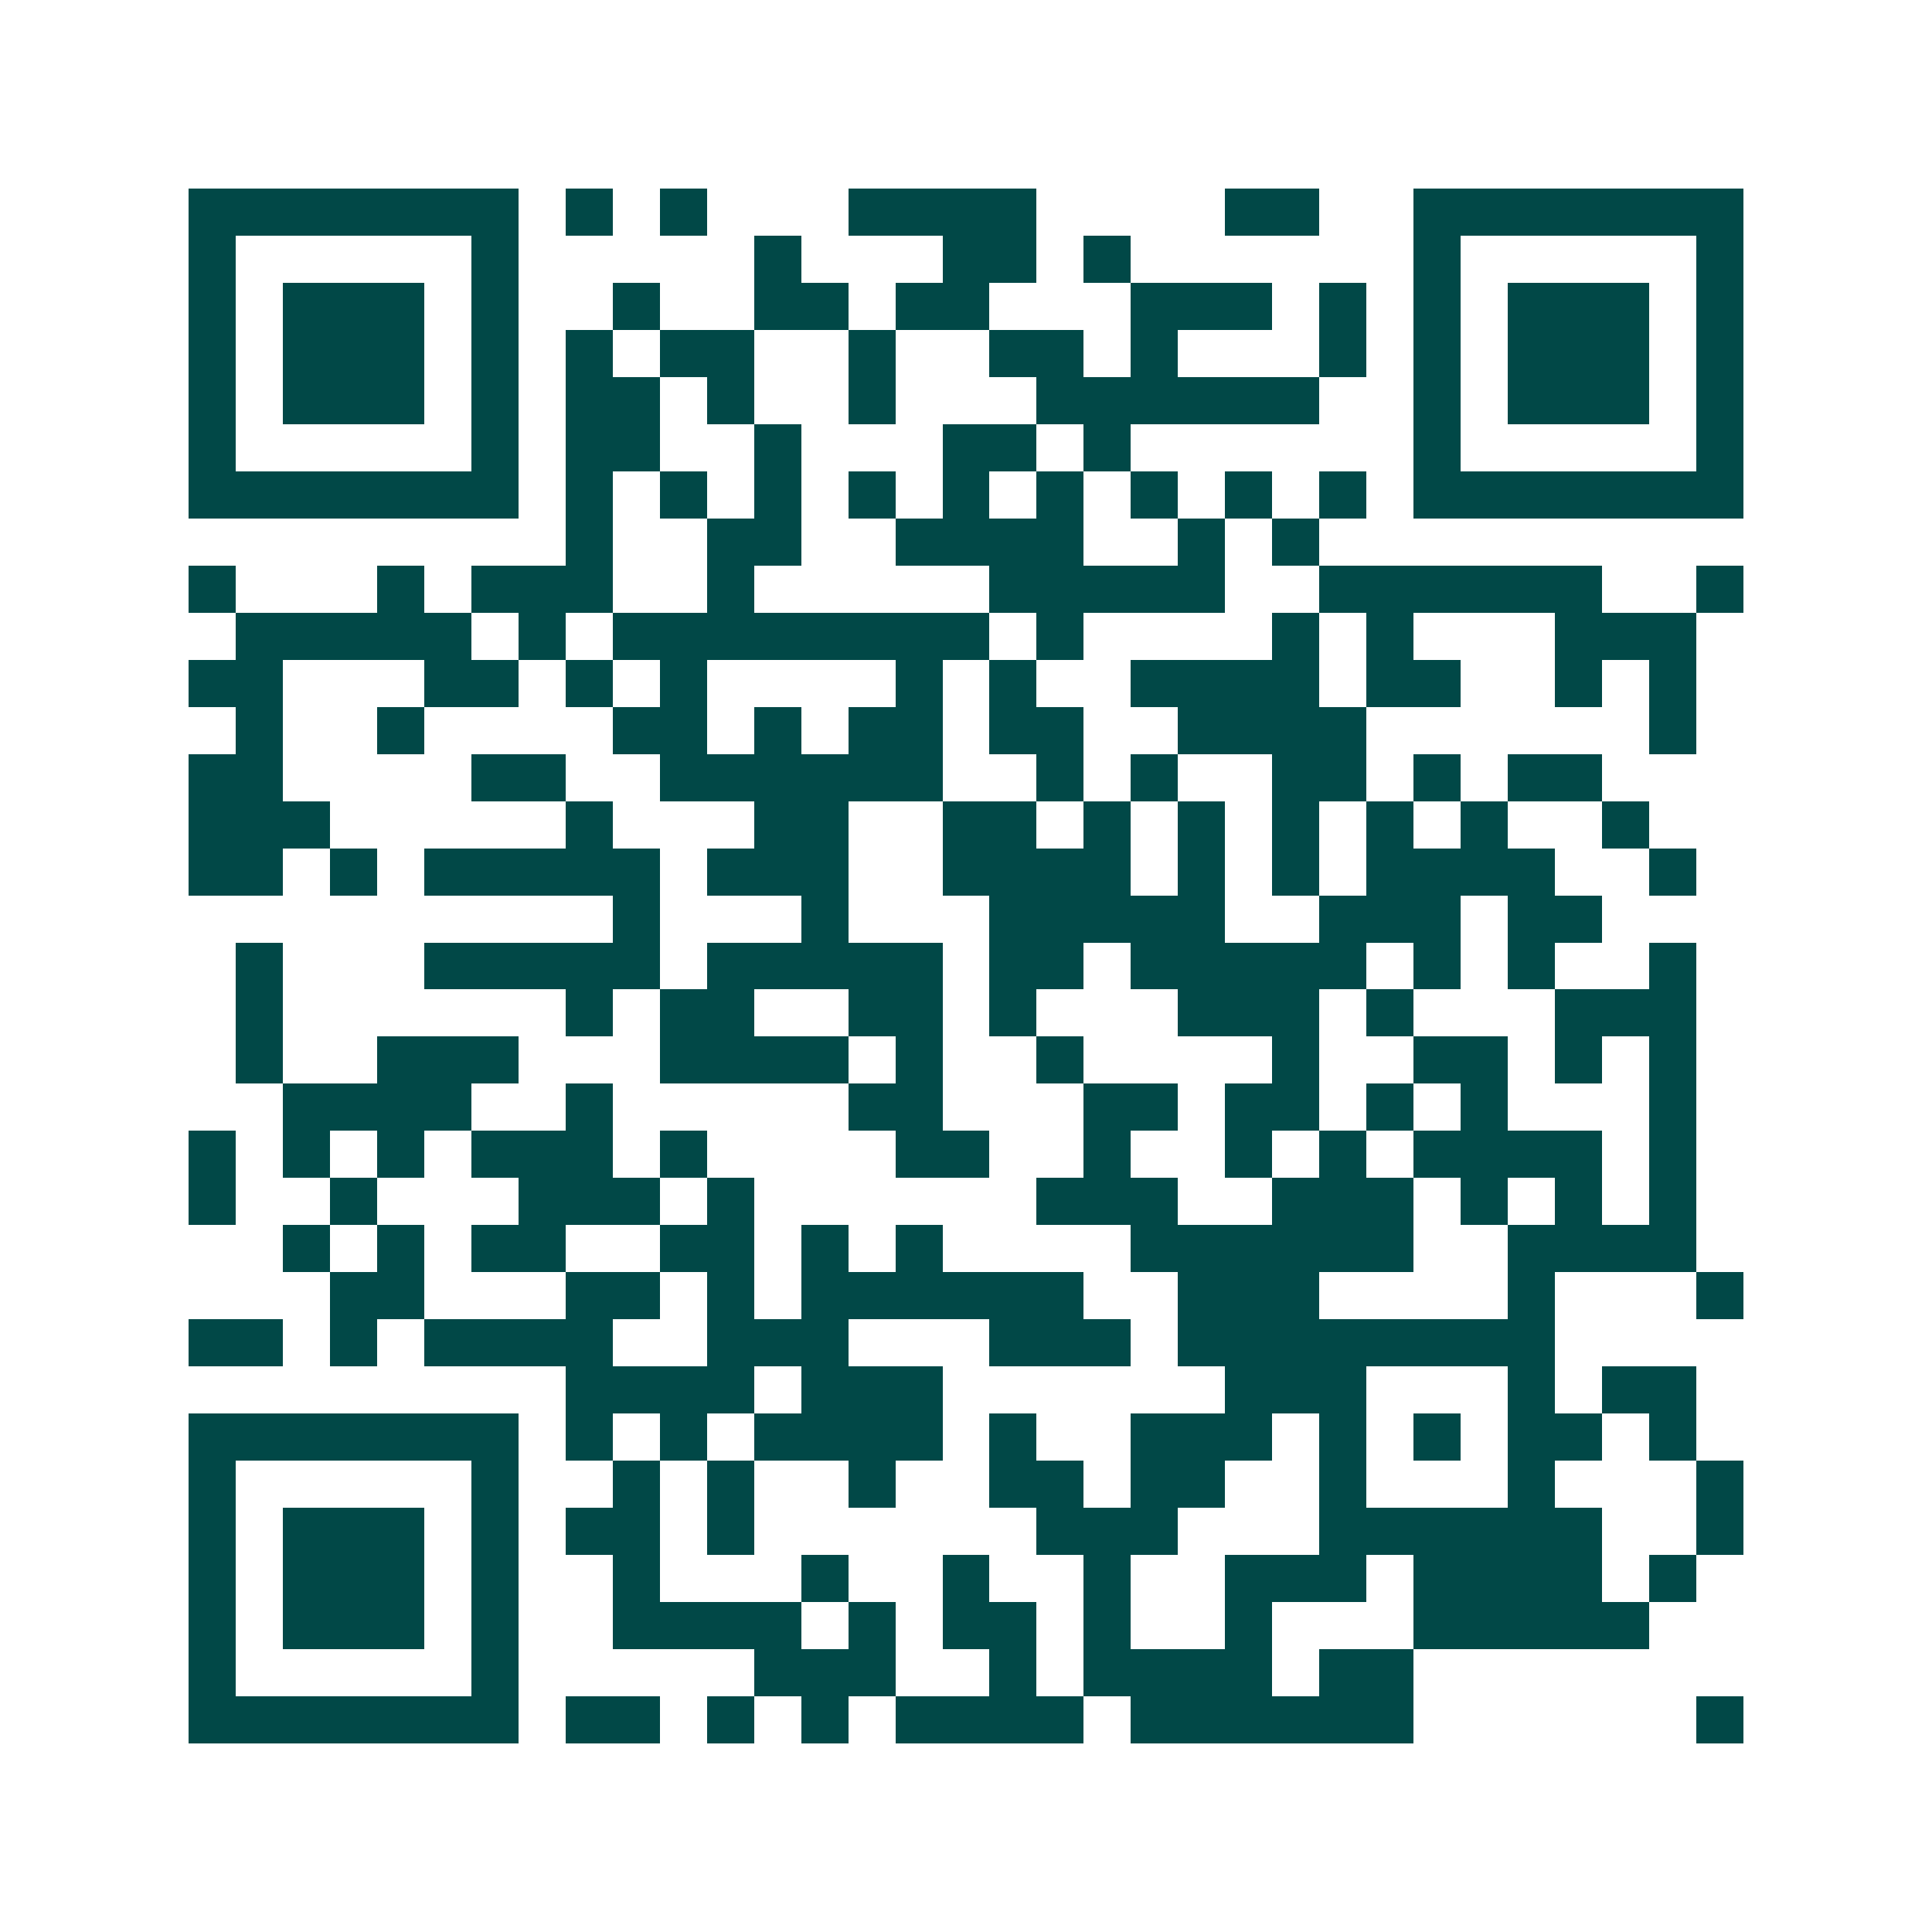 <svg xmlns="http://www.w3.org/2000/svg" width="200" height="200" viewBox="0 0 41 41" shape-rendering="crispEdges"><path fill="#ffffff" d="M0 0h41v41H0z"/><path stroke="#014847" d="M4 4.5h7m1 0h1m1 0h1m3 0h4m4 0h2m2 0h7M4 5.5h1m5 0h1m5 0h1m3 0h2m1 0h1m6 0h1m5 0h1M4 6.5h1m1 0h3m1 0h1m2 0h1m2 0h2m1 0h2m3 0h3m1 0h1m1 0h1m1 0h3m1 0h1M4 7.5h1m1 0h3m1 0h1m1 0h1m1 0h2m2 0h1m2 0h2m1 0h1m3 0h1m1 0h1m1 0h3m1 0h1M4 8.5h1m1 0h3m1 0h1m1 0h2m1 0h1m2 0h1m3 0h6m2 0h1m1 0h3m1 0h1M4 9.5h1m5 0h1m1 0h2m2 0h1m3 0h2m1 0h1m6 0h1m5 0h1M4 10.5h7m1 0h1m1 0h1m1 0h1m1 0h1m1 0h1m1 0h1m1 0h1m1 0h1m1 0h1m1 0h7M12 11.5h1m2 0h2m2 0h4m2 0h1m1 0h1M4 12.5h1m3 0h1m1 0h3m2 0h1m5 0h5m2 0h6m2 0h1M5 13.5h5m1 0h1m1 0h8m1 0h1m4 0h1m1 0h1m3 0h3M4 14.5h2m3 0h2m1 0h1m1 0h1m4 0h1m1 0h1m2 0h4m1 0h2m2 0h1m1 0h1M5 15.5h1m2 0h1m4 0h2m1 0h1m1 0h2m1 0h2m2 0h4m6 0h1M4 16.5h2m4 0h2m2 0h6m2 0h1m1 0h1m2 0h2m1 0h1m1 0h2M4 17.5h3m5 0h1m3 0h2m2 0h2m1 0h1m1 0h1m1 0h1m1 0h1m1 0h1m2 0h1M4 18.5h2m1 0h1m1 0h5m1 0h3m2 0h4m1 0h1m1 0h1m1 0h4m2 0h1M13 19.5h1m3 0h1m3 0h5m2 0h3m1 0h2M5 20.5h1m3 0h5m1 0h5m1 0h2m1 0h5m1 0h1m1 0h1m2 0h1M5 21.5h1m6 0h1m1 0h2m2 0h2m1 0h1m3 0h3m1 0h1m3 0h3M5 22.5h1m2 0h3m3 0h4m1 0h1m2 0h1m4 0h1m2 0h2m1 0h1m1 0h1M6 23.5h4m2 0h1m5 0h2m3 0h2m1 0h2m1 0h1m1 0h1m3 0h1M4 24.5h1m1 0h1m1 0h1m1 0h3m1 0h1m4 0h2m2 0h1m2 0h1m1 0h1m1 0h4m1 0h1M4 25.5h1m2 0h1m3 0h3m1 0h1m6 0h3m2 0h3m1 0h1m1 0h1m1 0h1M6 26.5h1m1 0h1m1 0h2m2 0h2m1 0h1m1 0h1m4 0h6m2 0h4M7 27.5h2m3 0h2m1 0h1m1 0h6m2 0h3m4 0h1m3 0h1M4 28.5h2m1 0h1m1 0h4m2 0h3m3 0h3m1 0h8M12 29.5h4m1 0h3m6 0h3m3 0h1m1 0h2M4 30.5h7m1 0h1m1 0h1m1 0h4m1 0h1m2 0h3m1 0h1m1 0h1m1 0h2m1 0h1M4 31.5h1m5 0h1m2 0h1m1 0h1m2 0h1m2 0h2m1 0h2m2 0h1m3 0h1m3 0h1M4 32.5h1m1 0h3m1 0h1m1 0h2m1 0h1m6 0h3m3 0h6m2 0h1M4 33.5h1m1 0h3m1 0h1m2 0h1m3 0h1m2 0h1m2 0h1m2 0h3m1 0h4m1 0h1M4 34.5h1m1 0h3m1 0h1m2 0h4m1 0h1m1 0h2m1 0h1m2 0h1m3 0h5M4 35.5h1m5 0h1m5 0h3m2 0h1m1 0h4m1 0h2M4 36.5h7m1 0h2m1 0h1m1 0h1m1 0h4m1 0h6m6 0h1"/></svg>
